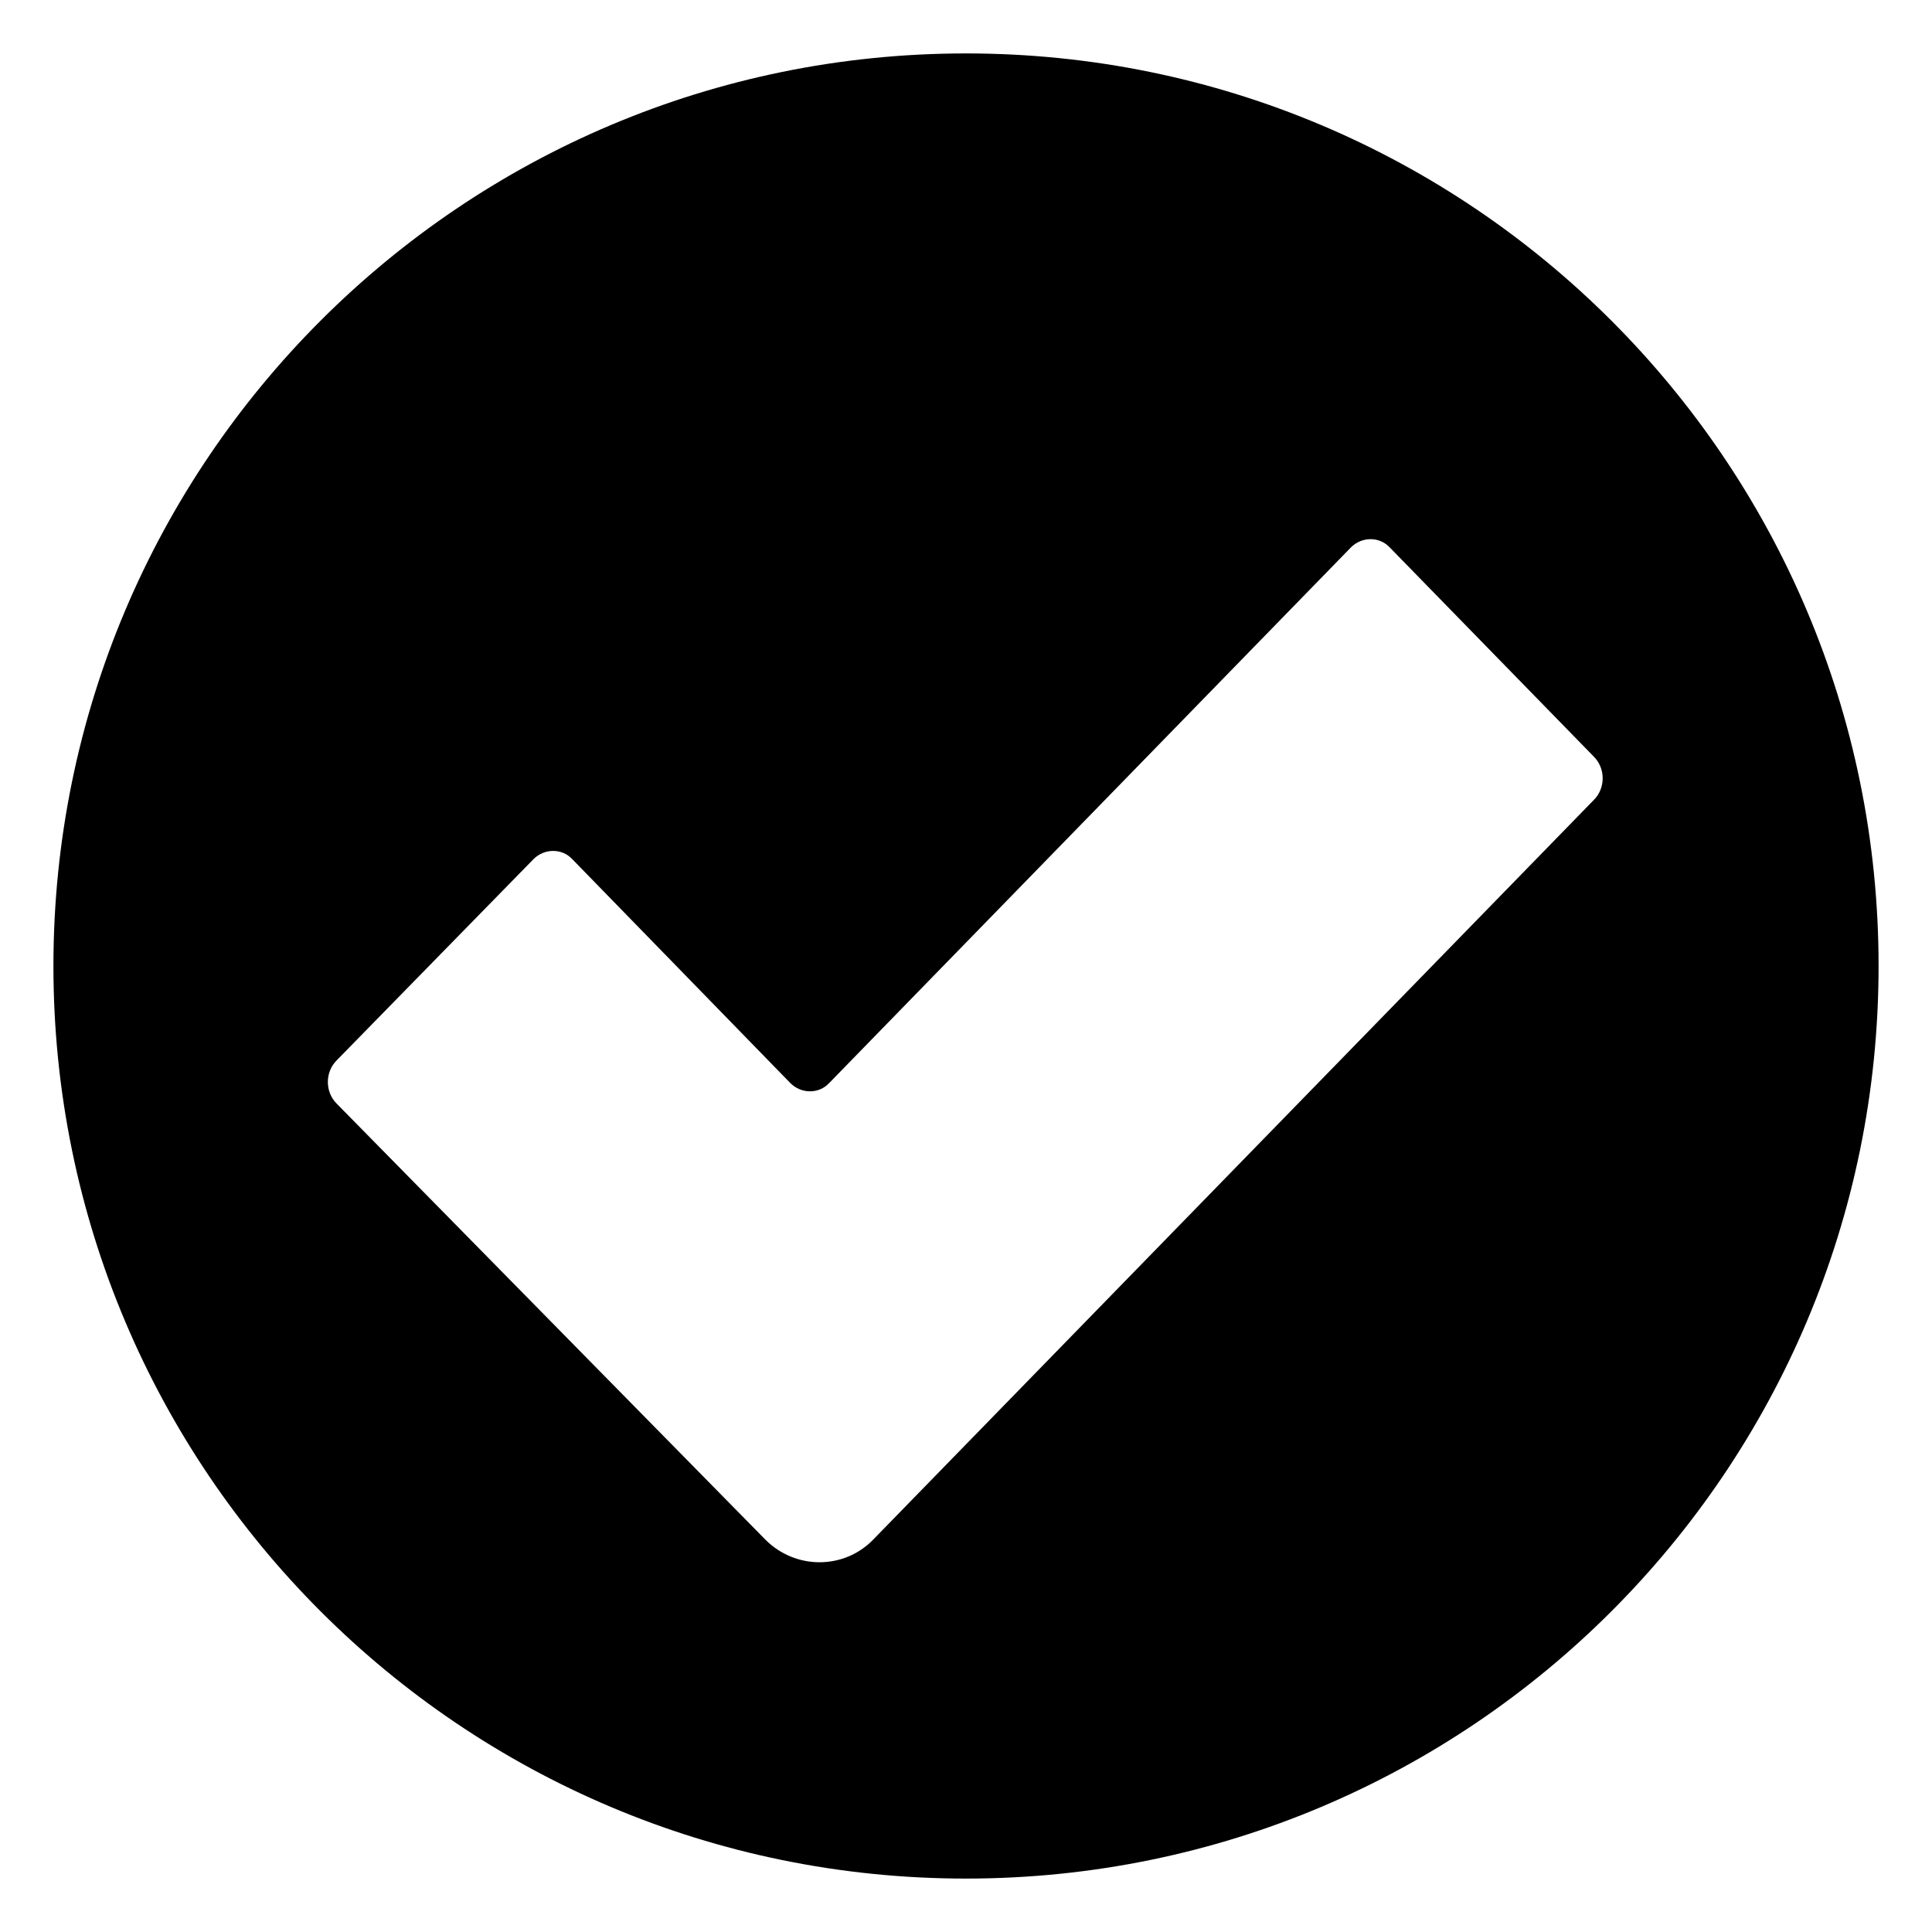 <?xml version="1.0" encoding="utf-8"?>
<!-- Generator: Adobe Illustrator 25.4.6, SVG Export Plug-In . SVG Version: 6.00 Build 0)  -->
<svg version="1.1" id="Layer_3" xmlns="http://www.w3.org/2000/svg" xmlns:xlink="http://www.w3.org/1999/xlink" x="0px" y="0px"
	 viewBox="0 0 264 264" style="enable-background:new 0 0 264 264;" xml:space="preserve">
<path d="M132,7.3C63.1,7.3,7.3,63.1,7.3,132S63.1,256.7,132,256.7S256.7,200.9,256.7,132S200.9,7.3,132,7.3z M119.3,210.4
	c-4,4.1-10.6,4.1-14.7,0l-58.6-59.6c-1.6-1.6-1.6-4.3,0-5.9l26.9-27.5c1.5-1.5,3.9-1.5,5.3,0l29.8,30.6c1.5,1.5,3.9,1.5,5.3,0
	l71.3-73.2c1.5-1.5,3.9-1.5,5.3,0l27.9,28.6c1.6,1.6,1.6,4.3,0,5.9L119.3,210.4z"/>
</svg>
